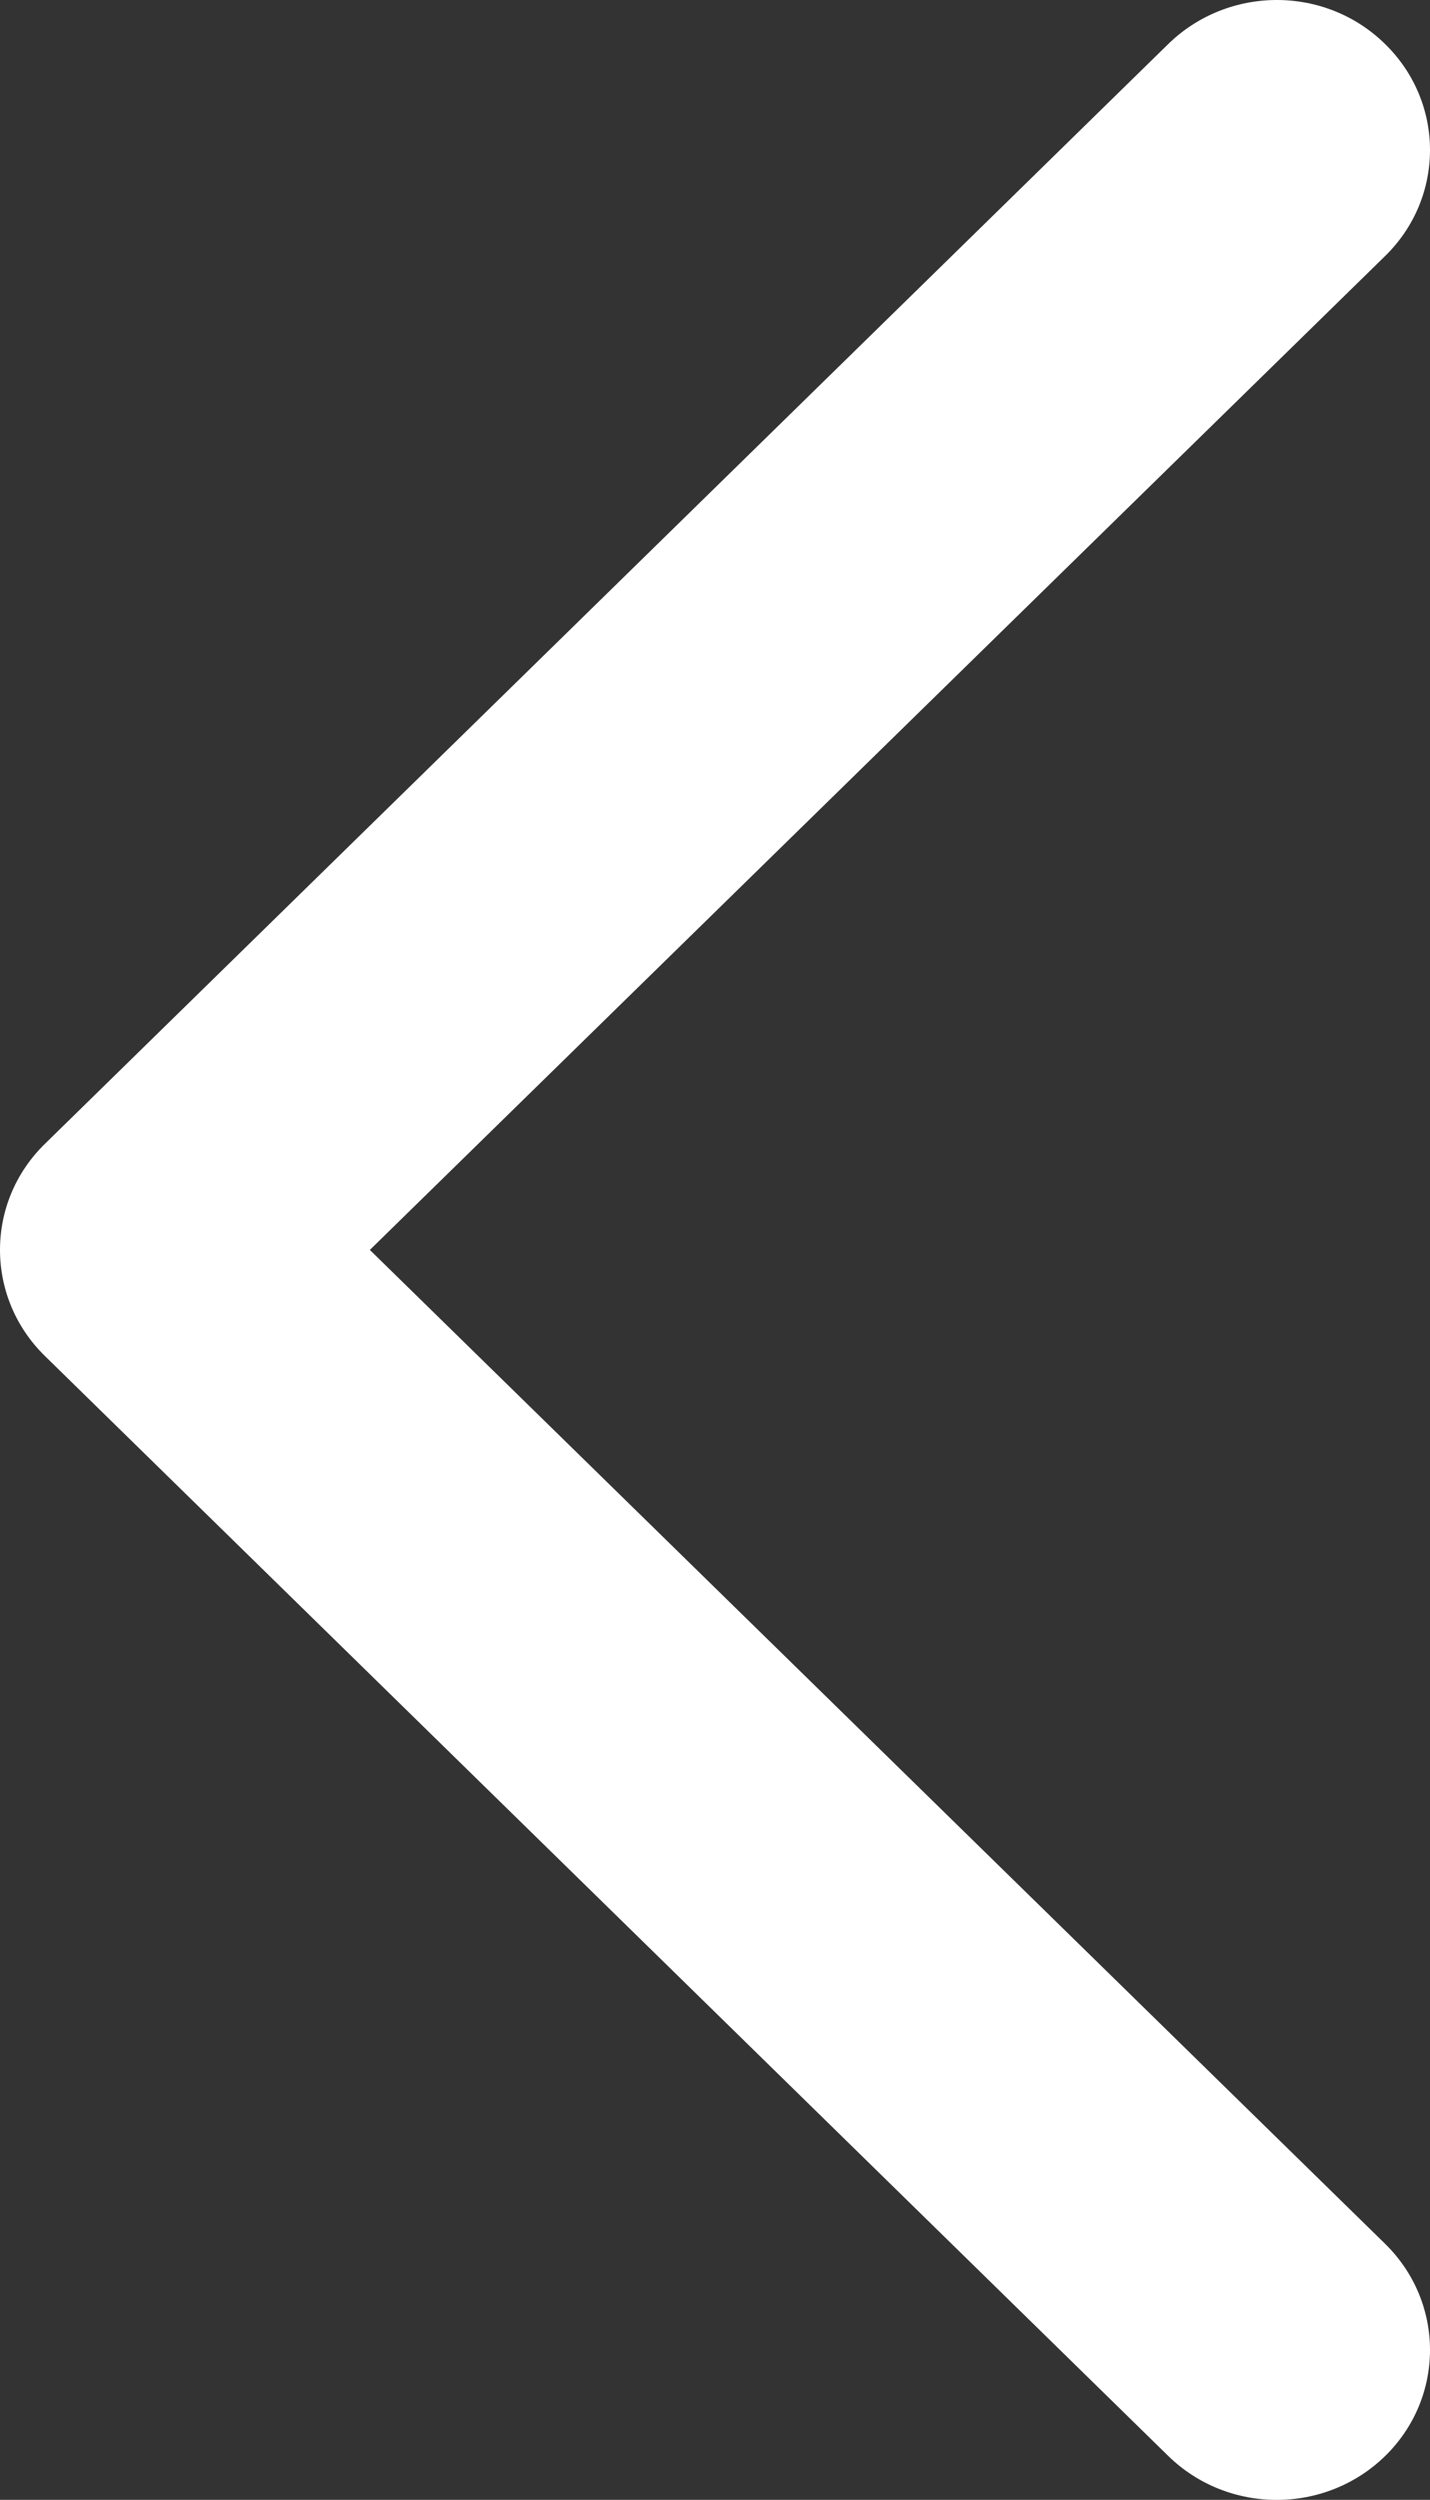 <svg viewBox="0 0 11 19.218" xmlns="http://www.w3.org/2000/svg" xmlns:xlink="http://www.w3.org/1999/xlink" width="11" height="19.218" fill="none" customFrame="#000000">
	<rect x="0" y="0" width="11" height="19.218" fill="#333333" stroke="none"/>
	<path id="矢量 65" d="M8.155 9.609L0.345 17.25C-0.115 17.701 -0.115 18.431 0.345 18.881C0.806 19.331 1.552 19.331 2.013 18.881L10.655 10.424C11.115 9.974 11.115 9.243 10.655 8.794L2.013 0.338C1.782 0.113 1.48 0 1.178 0C0.876 0 0.575 0.113 0.345 0.339C-0.115 0.789 -0.115 1.518 0.345 1.968L8.155 9.609Z" fill="rgb(255,255,255)" fill-rule="nonzero" transform="matrix(-1,0,0,1,11,0)" />
</svg>
